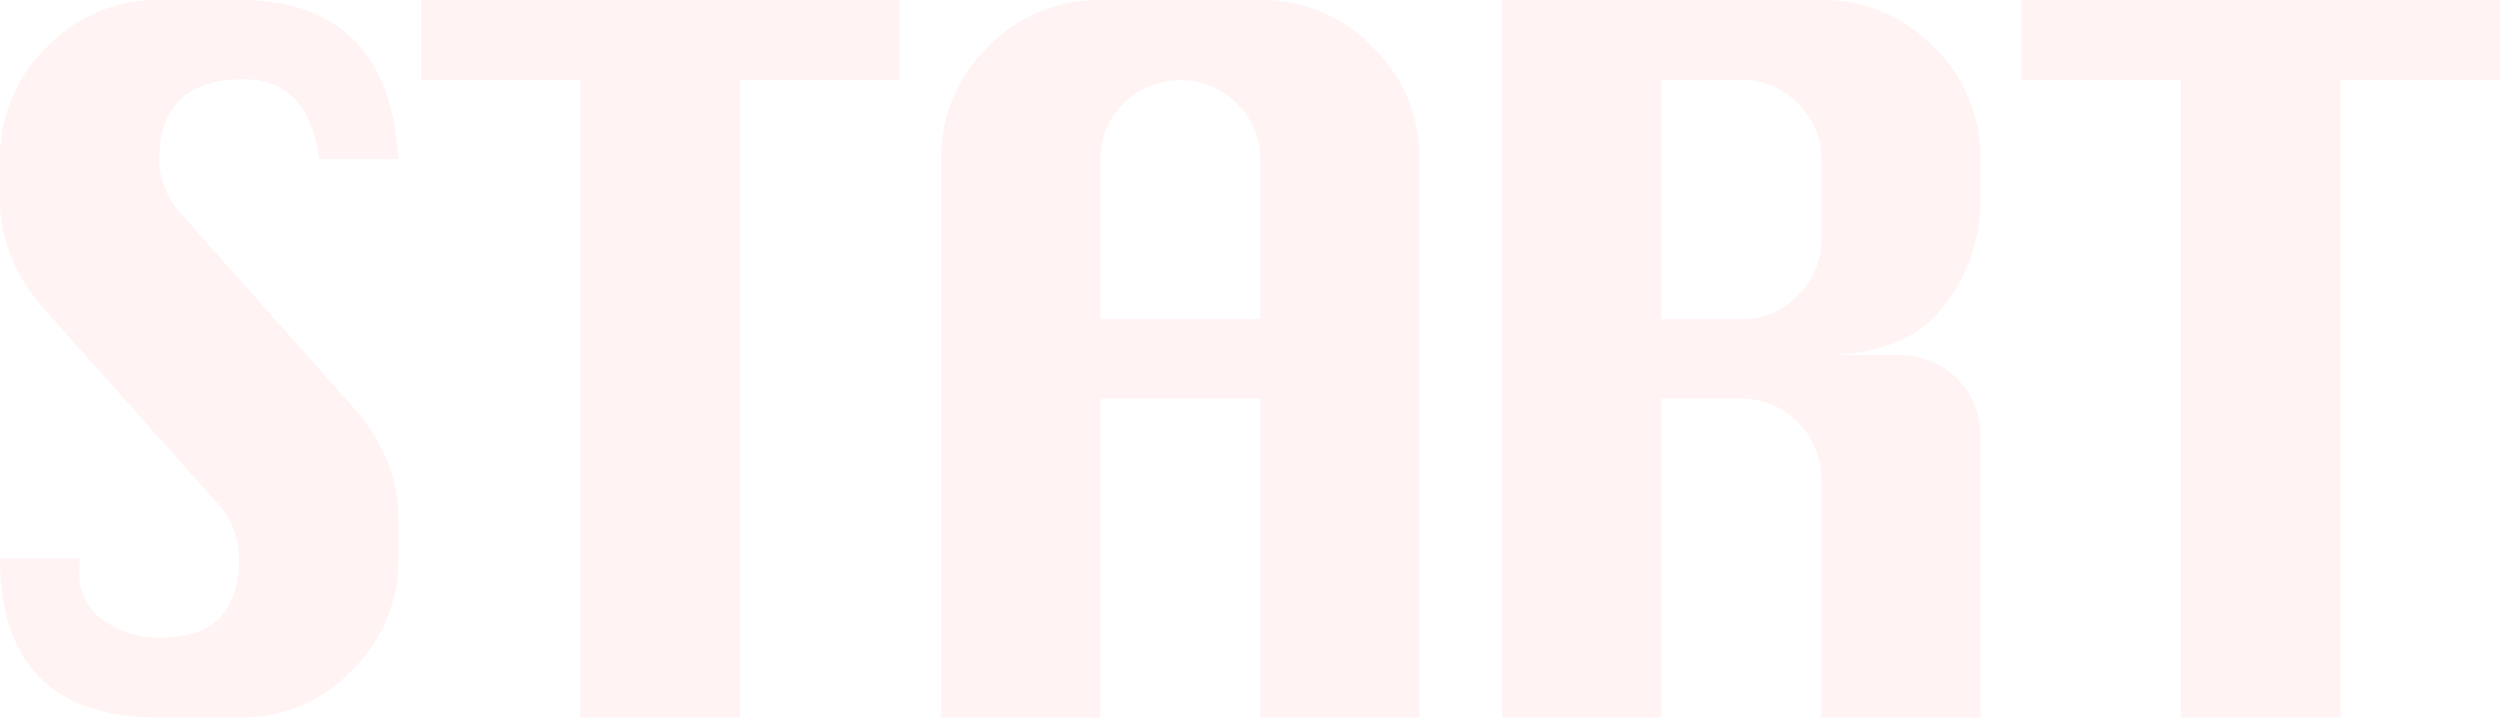 <svg xmlns="http://www.w3.org/2000/svg" xmlns:xlink="http://www.w3.org/1999/xlink" width="381.797" height="109.595" viewBox="0 0 381.797 109.595">
  <defs>
    <clipPath id="clip-path">
      <rect id="長方形_206" data-name="長方形 206" width="381.797" height="109.595" fill="#ff8686"/>
    </clipPath>
  </defs>
  <g id="START" opacity="0.1">
    <g id="グループ_96" data-name="グループ 96" clip-path="url(#clip-path)">
      <path id="パス_183" data-name="パス 183" d="M60.849,24.317h-12.1Q47.149,12.1,37.217,12.1q-6.395,0-9.646,3.082t-3.254,9.19a12.609,12.609,0,0,0,3.6,8.562l25.8,29q7.135,7.992,7.136,17.181v6.165a23.506,23.506,0,0,1-7.136,17.1,23.279,23.279,0,0,1-17.18,7.22H24.317q-12.1,0-18.208-6.107T0,85.279H12.216q-.115,1.257-.114,2a8.5,8.5,0,0,0,3.824,7.534,14.73,14.73,0,0,0,8.391,2.569q6.509,0,9.361-3.139t2.855-9.133a12.471,12.471,0,0,0-3.6-8.562L7.136,47.663Q0,39.73,0,30.482V24.317A23.473,23.473,0,0,1,7.136,7.193,23.324,23.324,0,0,1,24.317,0H36.533q22.83,0,24.316,24.316" fill="#ff8686"/>
      <path id="パス_184" data-name="パス 184" d="M88.611,109.6V12.216H64.3V0h73.063V12.216H113.042V109.6Z" fill="#ff8686"/>
      <path id="パス_185" data-name="パス 185" d="M143.728,109.6V24.316a23.4,23.4,0,0,1,7.164-17.152A23.4,23.4,0,0,1,168.044,0h24.431a23.352,23.352,0,0,1,17.152,7.192,23.434,23.434,0,0,1,7.164,17.124V109.6H192.475V60.848H168.044V109.6Zm24.316-60.848h24.431V24.316a11.551,11.551,0,0,0-3.625-8.533,12.162,12.162,0,0,0-17.209,0,11.6,11.6,0,0,0-3.6,8.533Z" fill="#ff8686"/>
      <path id="パス_186" data-name="パス 186" d="M229.416,109.6V0h48.747a23.352,23.352,0,0,1,17.152,7.192,23.434,23.434,0,0,1,7.164,17.124v6.621a26.1,26.1,0,0,1-5.594,15.726q-5.6,7.565-18.722,7.563h12.1a12.278,12.278,0,0,1,12.215,12.215V109.6H278.163V73.063a12.329,12.329,0,0,0-12.215-12.215H253.732V109.6Zm24.316-60.848h12.216a11.739,11.739,0,0,0,8.59-3.625,11.736,11.736,0,0,0,3.625-8.591V24.316a11.551,11.551,0,0,0-3.625-8.533,11.835,11.835,0,0,0-8.59-3.567H253.732Z" fill="#ff8686"/>
      <path id="パス_187" data-name="パス 187" d="M333.05,109.6V12.216H308.734V0H381.8V12.216H357.481V109.6Z" fill="#ff8686"/>
    </g>
  </g>
</svg>
